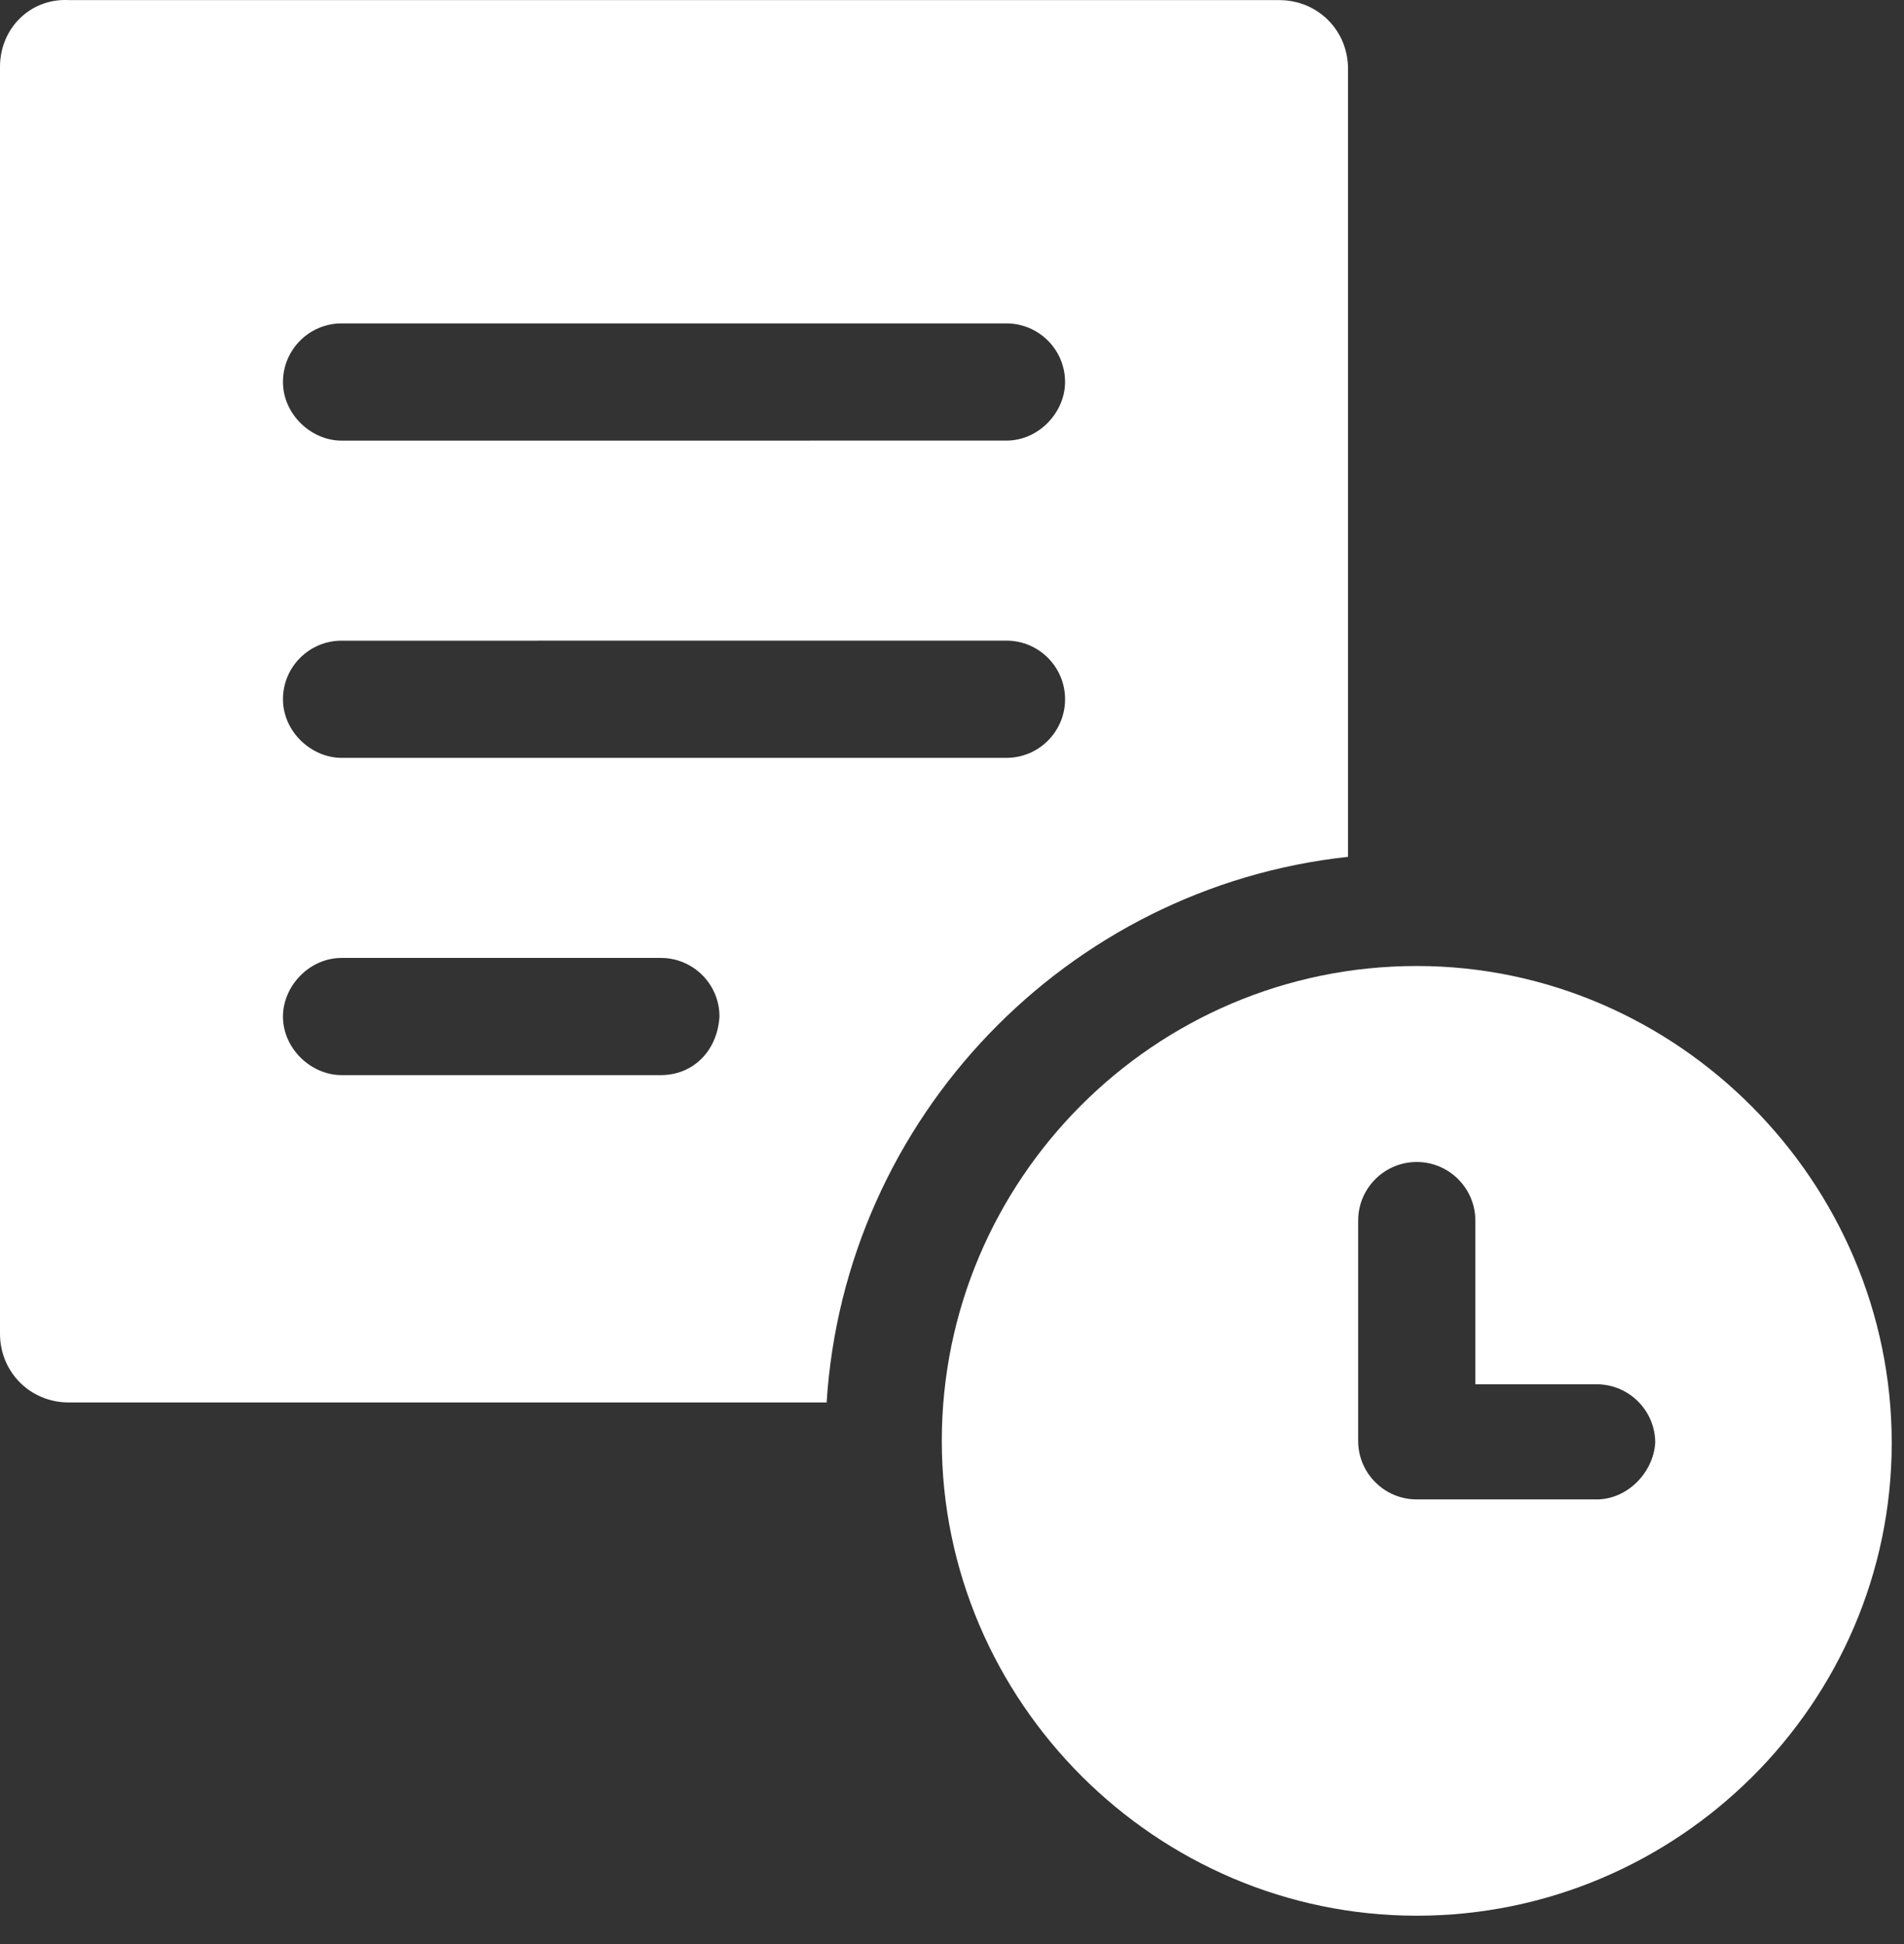 <svg width="47" height="48" viewBox="0 0 47 48" fill="none" xmlns="http://www.w3.org/2000/svg">
<rect x="0" y="0" width="47" height="48" fill="#333333" stroke="none"/>
<path d="M33.276 21.156V1.699C33.276 0.751 32.528 0.003 31.58 0.003L1.696 0.002C0.748 -0.047 0 0.701 0 1.649V32.929C0 33.877 0.748 34.626 1.696 34.626H20.405C20.854 27.591 26.342 21.904 33.276 21.155L33.276 21.156ZM8.431 7.985H24.845C25.643 7.985 26.291 8.634 26.291 9.432C26.291 10.18 25.643 10.878 24.845 10.878L8.431 10.879C7.683 10.879 6.985 10.23 6.985 9.432C6.985 8.634 7.633 7.985 8.431 7.985V7.985ZM16.314 26.544H8.431C7.683 26.544 6.985 25.895 6.985 25.097C6.985 24.349 7.633 23.651 8.431 23.651H16.314C17.112 23.651 17.76 24.299 17.76 25.097C17.71 25.945 17.112 26.544 16.314 26.544ZM8.431 18.711C7.683 18.711 6.985 18.062 6.985 17.264C6.985 16.466 7.633 15.818 8.431 15.818L24.845 15.817C25.643 15.817 26.291 16.466 26.291 17.264C26.291 18.062 25.643 18.711 24.845 18.711L8.431 18.711Z" fill="white"/>
<path d="M34.972 23.85C28.487 23.85 23.248 29.138 23.248 35.574C23.248 42.009 28.537 47.298 34.972 47.298C41.408 47.298 46.697 42.059 46.697 35.623C46.697 29.188 41.408 23.85 34.972 23.85ZM39.413 37.02H34.972C34.174 37.02 33.526 36.372 33.526 35.574L33.526 30.136C33.526 29.338 34.174 28.689 34.972 28.689C35.77 28.689 36.419 29.338 36.419 30.136V34.177H39.412C40.211 34.177 40.859 34.826 40.859 35.623C40.809 36.372 40.161 37.02 39.413 37.02H39.413Z" fill="white"/>
</svg>
